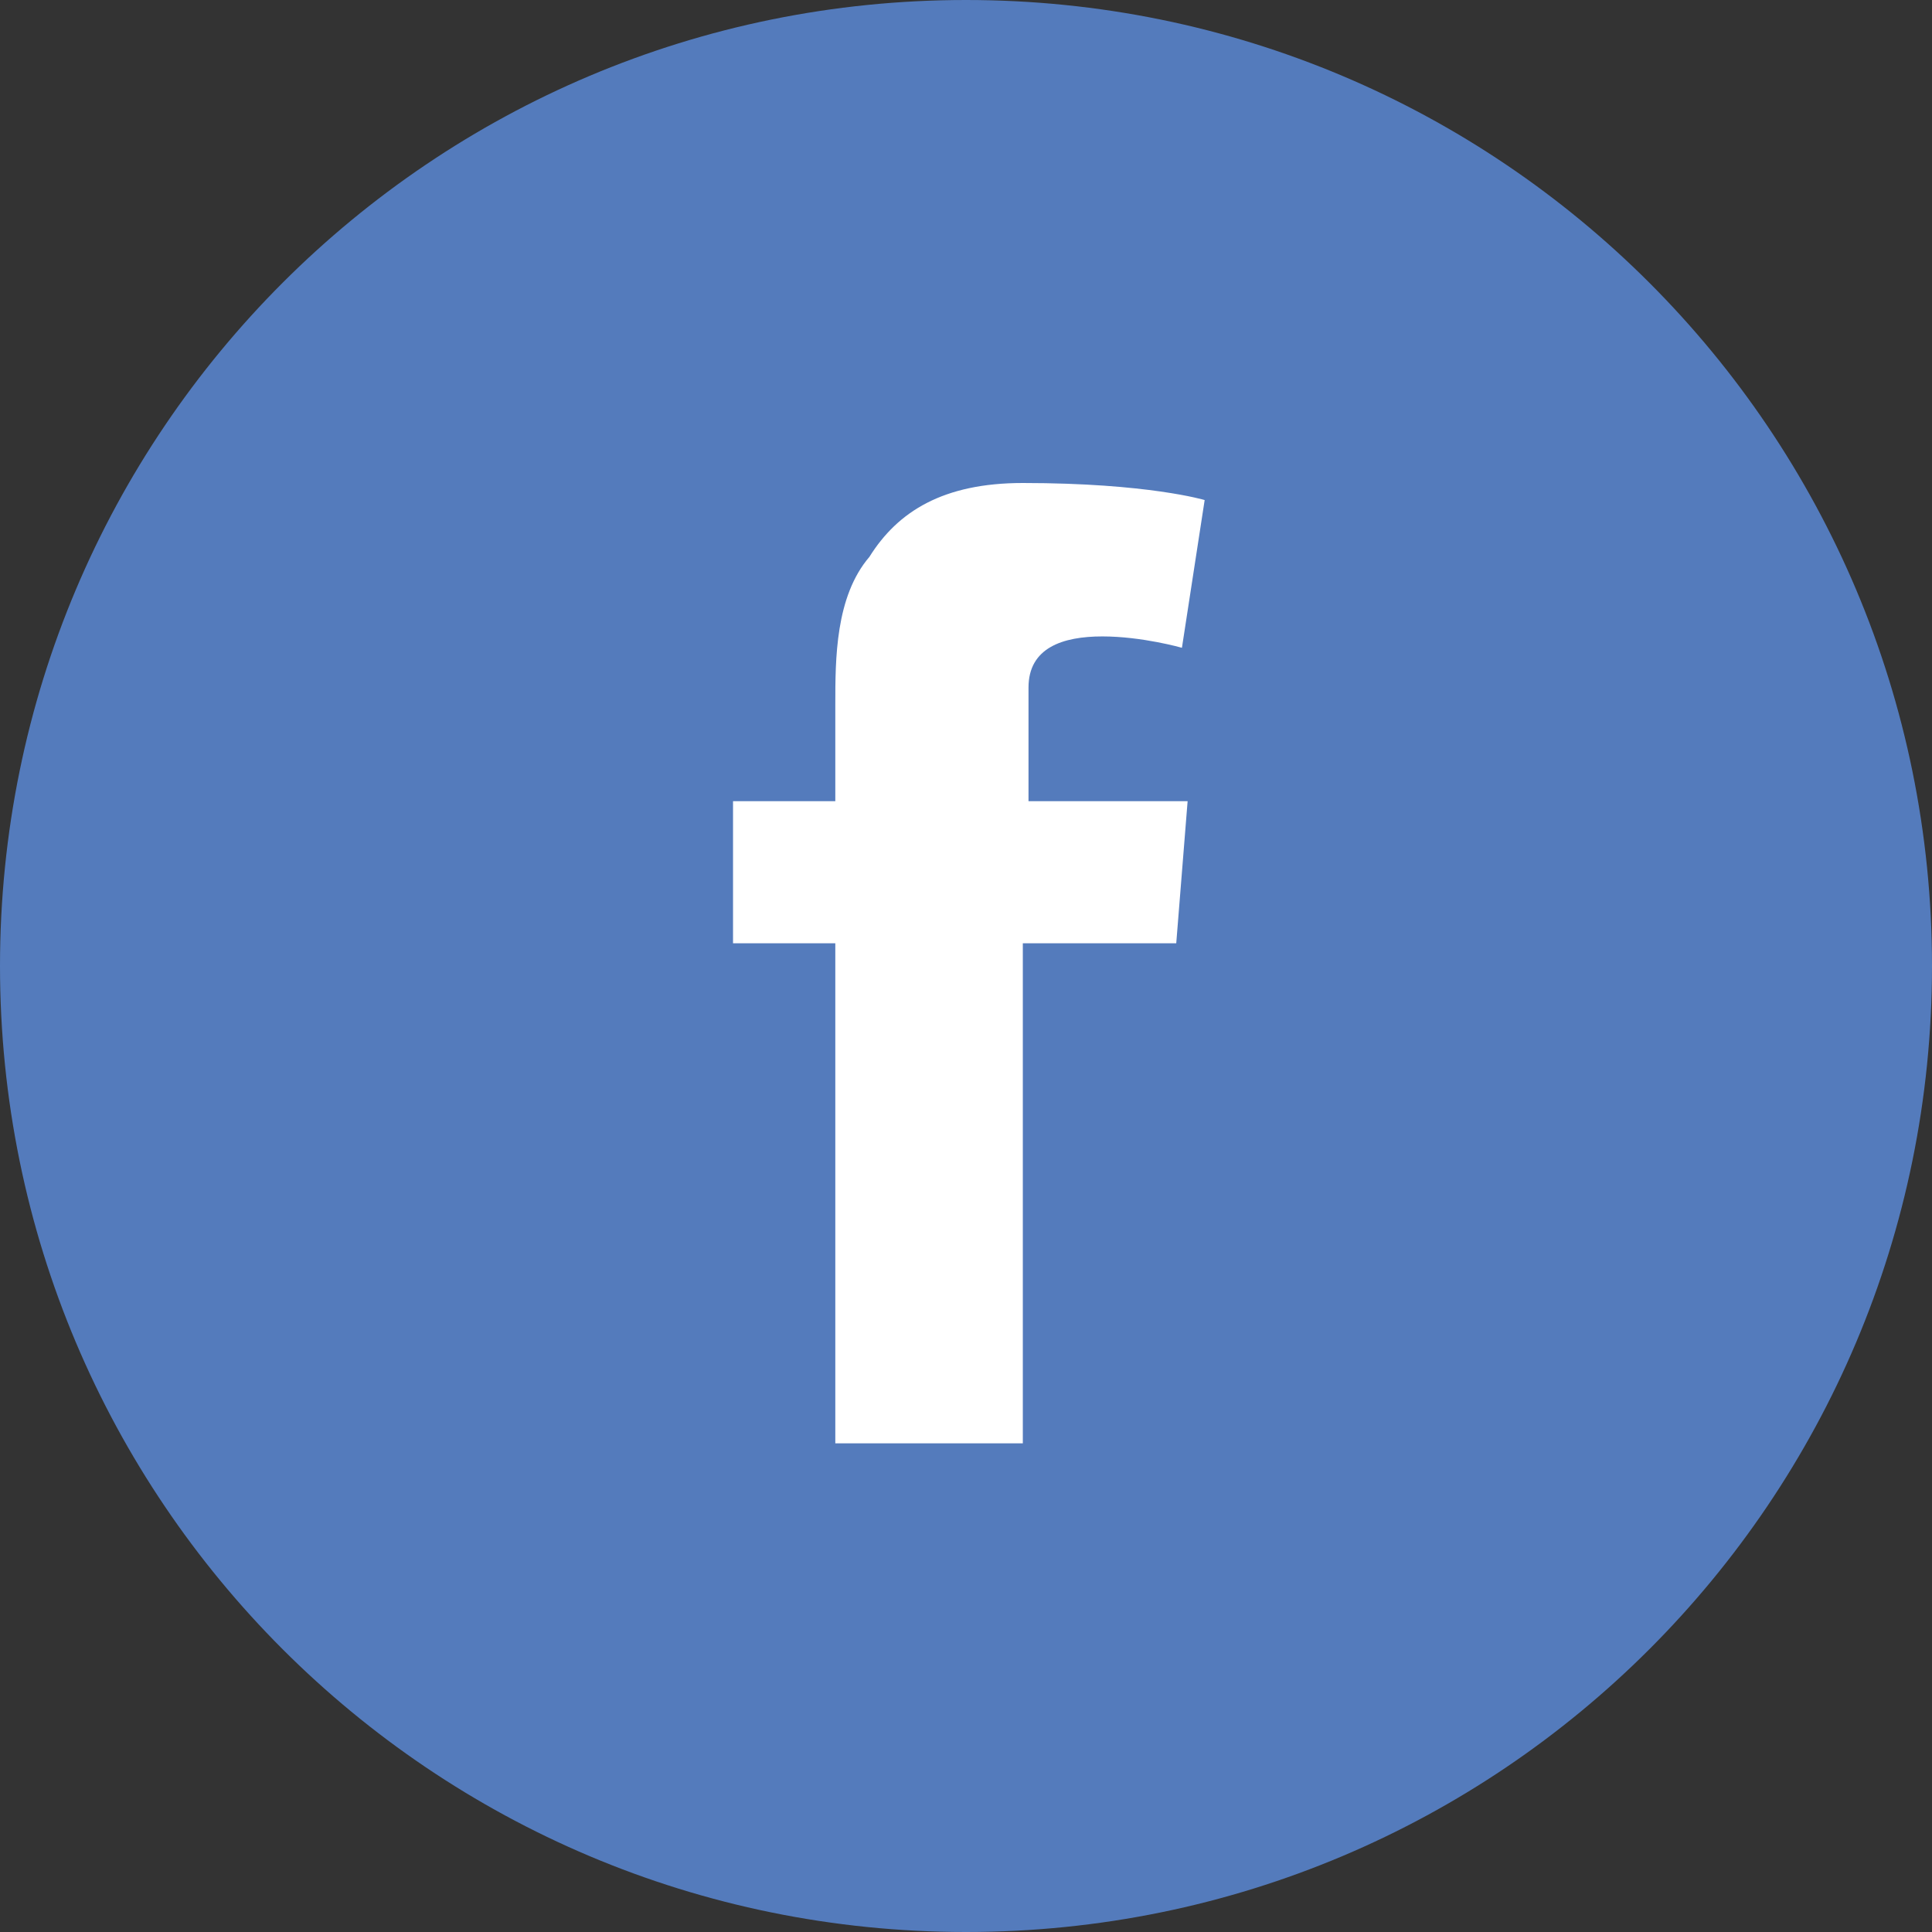 <svg height="34" viewbox="0 0 34 34" width="34" xmlns="http://www.w3.org/2000/svg">
  <rect width="100%" height="100%" fill="#333333" stroke="none"/>
  <path d="M17 34c9.4 0 17-7.6 17-17S26.4 0 17 0 0 7.6 0 17s7.6 17 17 17" fill="#547BBC">
  </path>
  <path d="M12.9 14.1h1.8v-1.7c0-.8 0-1.9.6-2.6.5-.8 1.3-1.3 2.7-1.3 2.2 0 3.2.3 3.2.3l-.4 2.6s-.7-.2-1.4-.2-1.3.2-1.3.9v2h2.8l-.2 2.5H18v8.8h-3.3v-8.8h-1.8v-2.5z" fill="#FFF">
  </path>
</svg>

